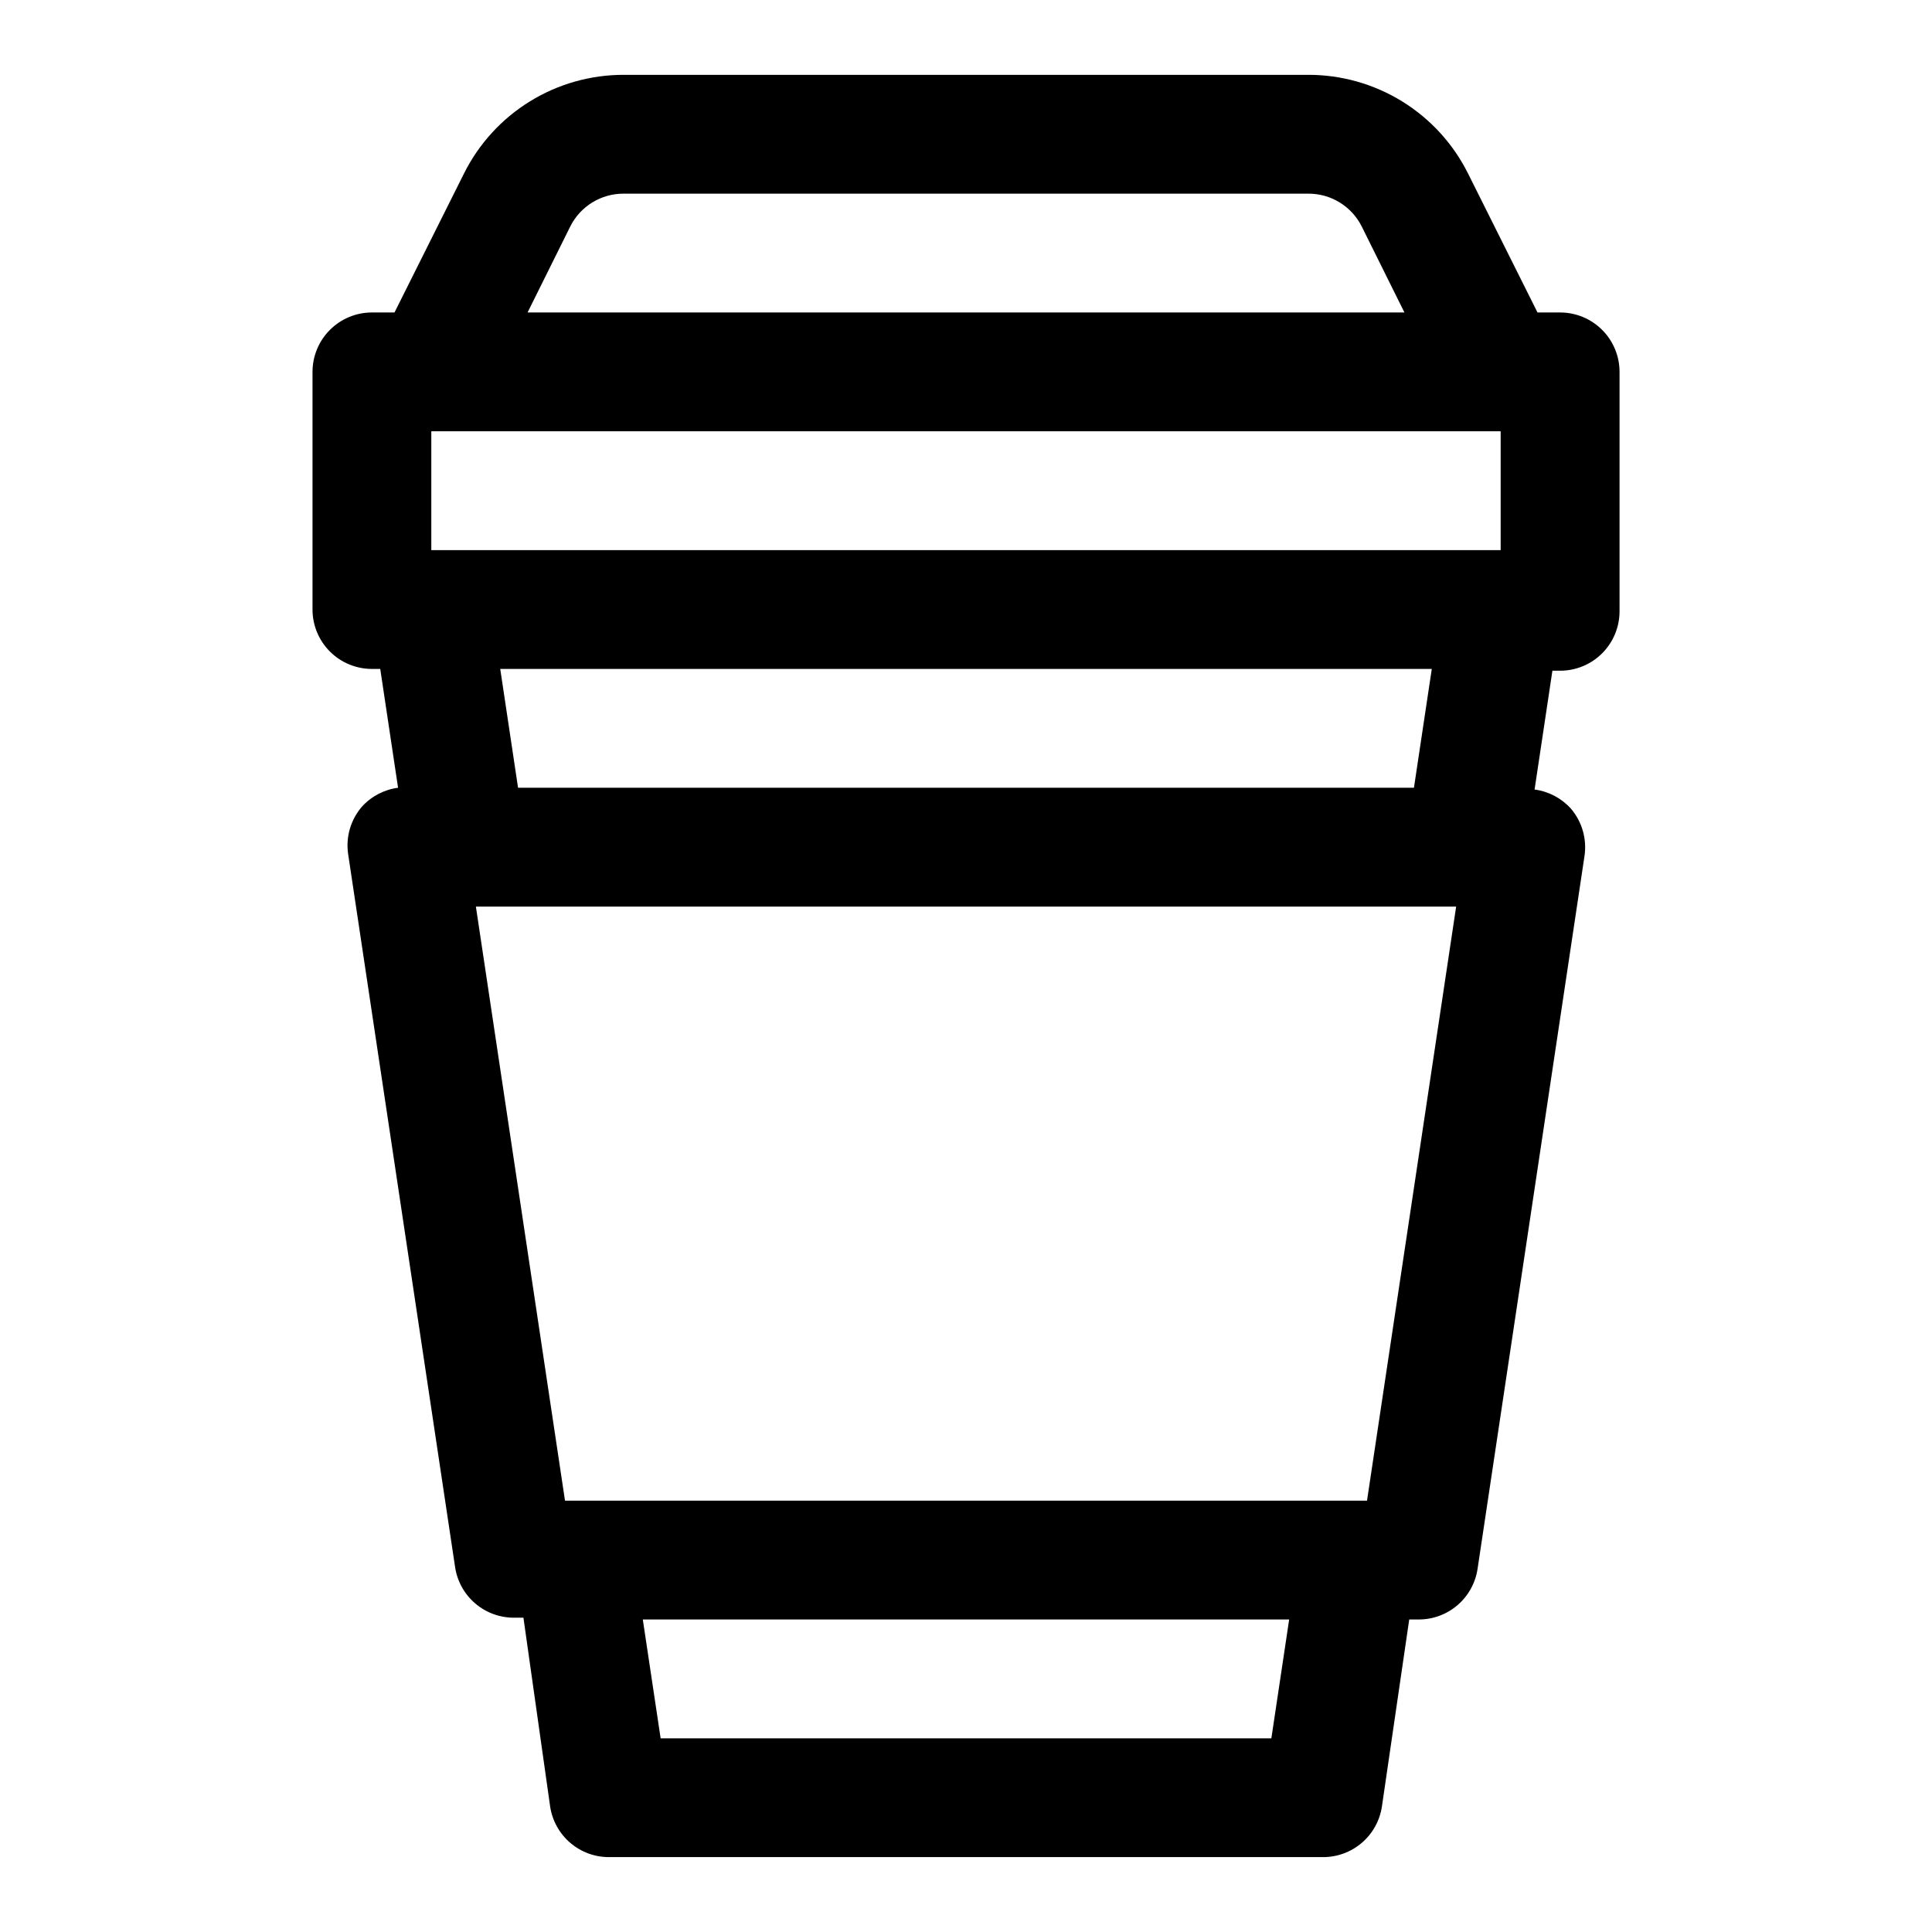 <?xml version="1.0" encoding="UTF-8"?>
<!-- Uploaded to: SVG Repo, www.svgrepo.com, Generator: SVG Repo Mixer Tools -->
<svg fill="#000000" width="800px" height="800px" version="1.1" viewBox="144 144 512 512" xmlns="http://www.w3.org/2000/svg">
 <path d="m557.44 226.81h-5.984l-18.418-36.84c-3.926-7.867-9.973-14.48-17.453-19.098-7.484-4.617-16.105-7.055-24.898-7.039h-181.37c-8.793-0.016-17.414 2.422-24.898 7.039-7.481 4.617-13.527 11.23-17.453 19.098l-18.422 36.84h-5.981c-4.176 0-8.18 1.66-11.133 4.613s-4.613 6.957-4.613 11.133v62.977c0 4.176 1.66 8.18 4.613 11.133s6.957 4.609 11.133 4.609h2.203l4.723 31.488c-3.695 0.488-7.098 2.273-9.602 5.039-2.981 3.473-4.305 8.07-3.621 12.594l28.34 188.93c0.566 3.754 2.473 7.176 5.367 9.637 2.894 2.457 6.578 3.789 10.375 3.746h2.363l7.082 50.066c0.57 3.754 2.477 7.176 5.371 9.637 2.894 2.457 6.578 3.789 10.375 3.746h188.93c3.797 0.043 7.484-1.289 10.375-3.746 2.894-2.461 4.801-5.883 5.371-9.637l7.242-49.594h2.363c3.797 0.043 7.481-1.289 10.371-3.746 2.894-2.461 4.801-5.883 5.371-9.637l28.34-188.93c0.68-4.523-0.641-9.121-3.621-12.594-2.504-2.766-5.906-4.551-9.605-5.039l4.723-31.488h2.047c4.176 0 8.18-1.656 11.133-4.609 2.953-2.953 4.613-6.957 4.613-11.133v-63.449c0-4.176-1.66-8.18-4.613-11.133-2.953-2.953-6.957-4.613-11.133-4.613zm-299.14 62.977v-31.488h283.39v31.488zm36.844-85.805c1.32-2.621 3.344-4.82 5.848-6.348 2.504-1.531 5.387-2.332 8.32-2.312h181.37c2.934-0.02 5.816 0.781 8.32 2.312 2.504 1.527 4.531 3.727 5.852 6.348l11.336 22.828h-232.38zm185.78 400.69h-161.85l-4.723-31.488h171.29zm25.348-62.977h-212.54l-23.617-157.44h259.78zm12.438-188.93h-237.42l-4.723-31.488h246.87z"/>
</svg>